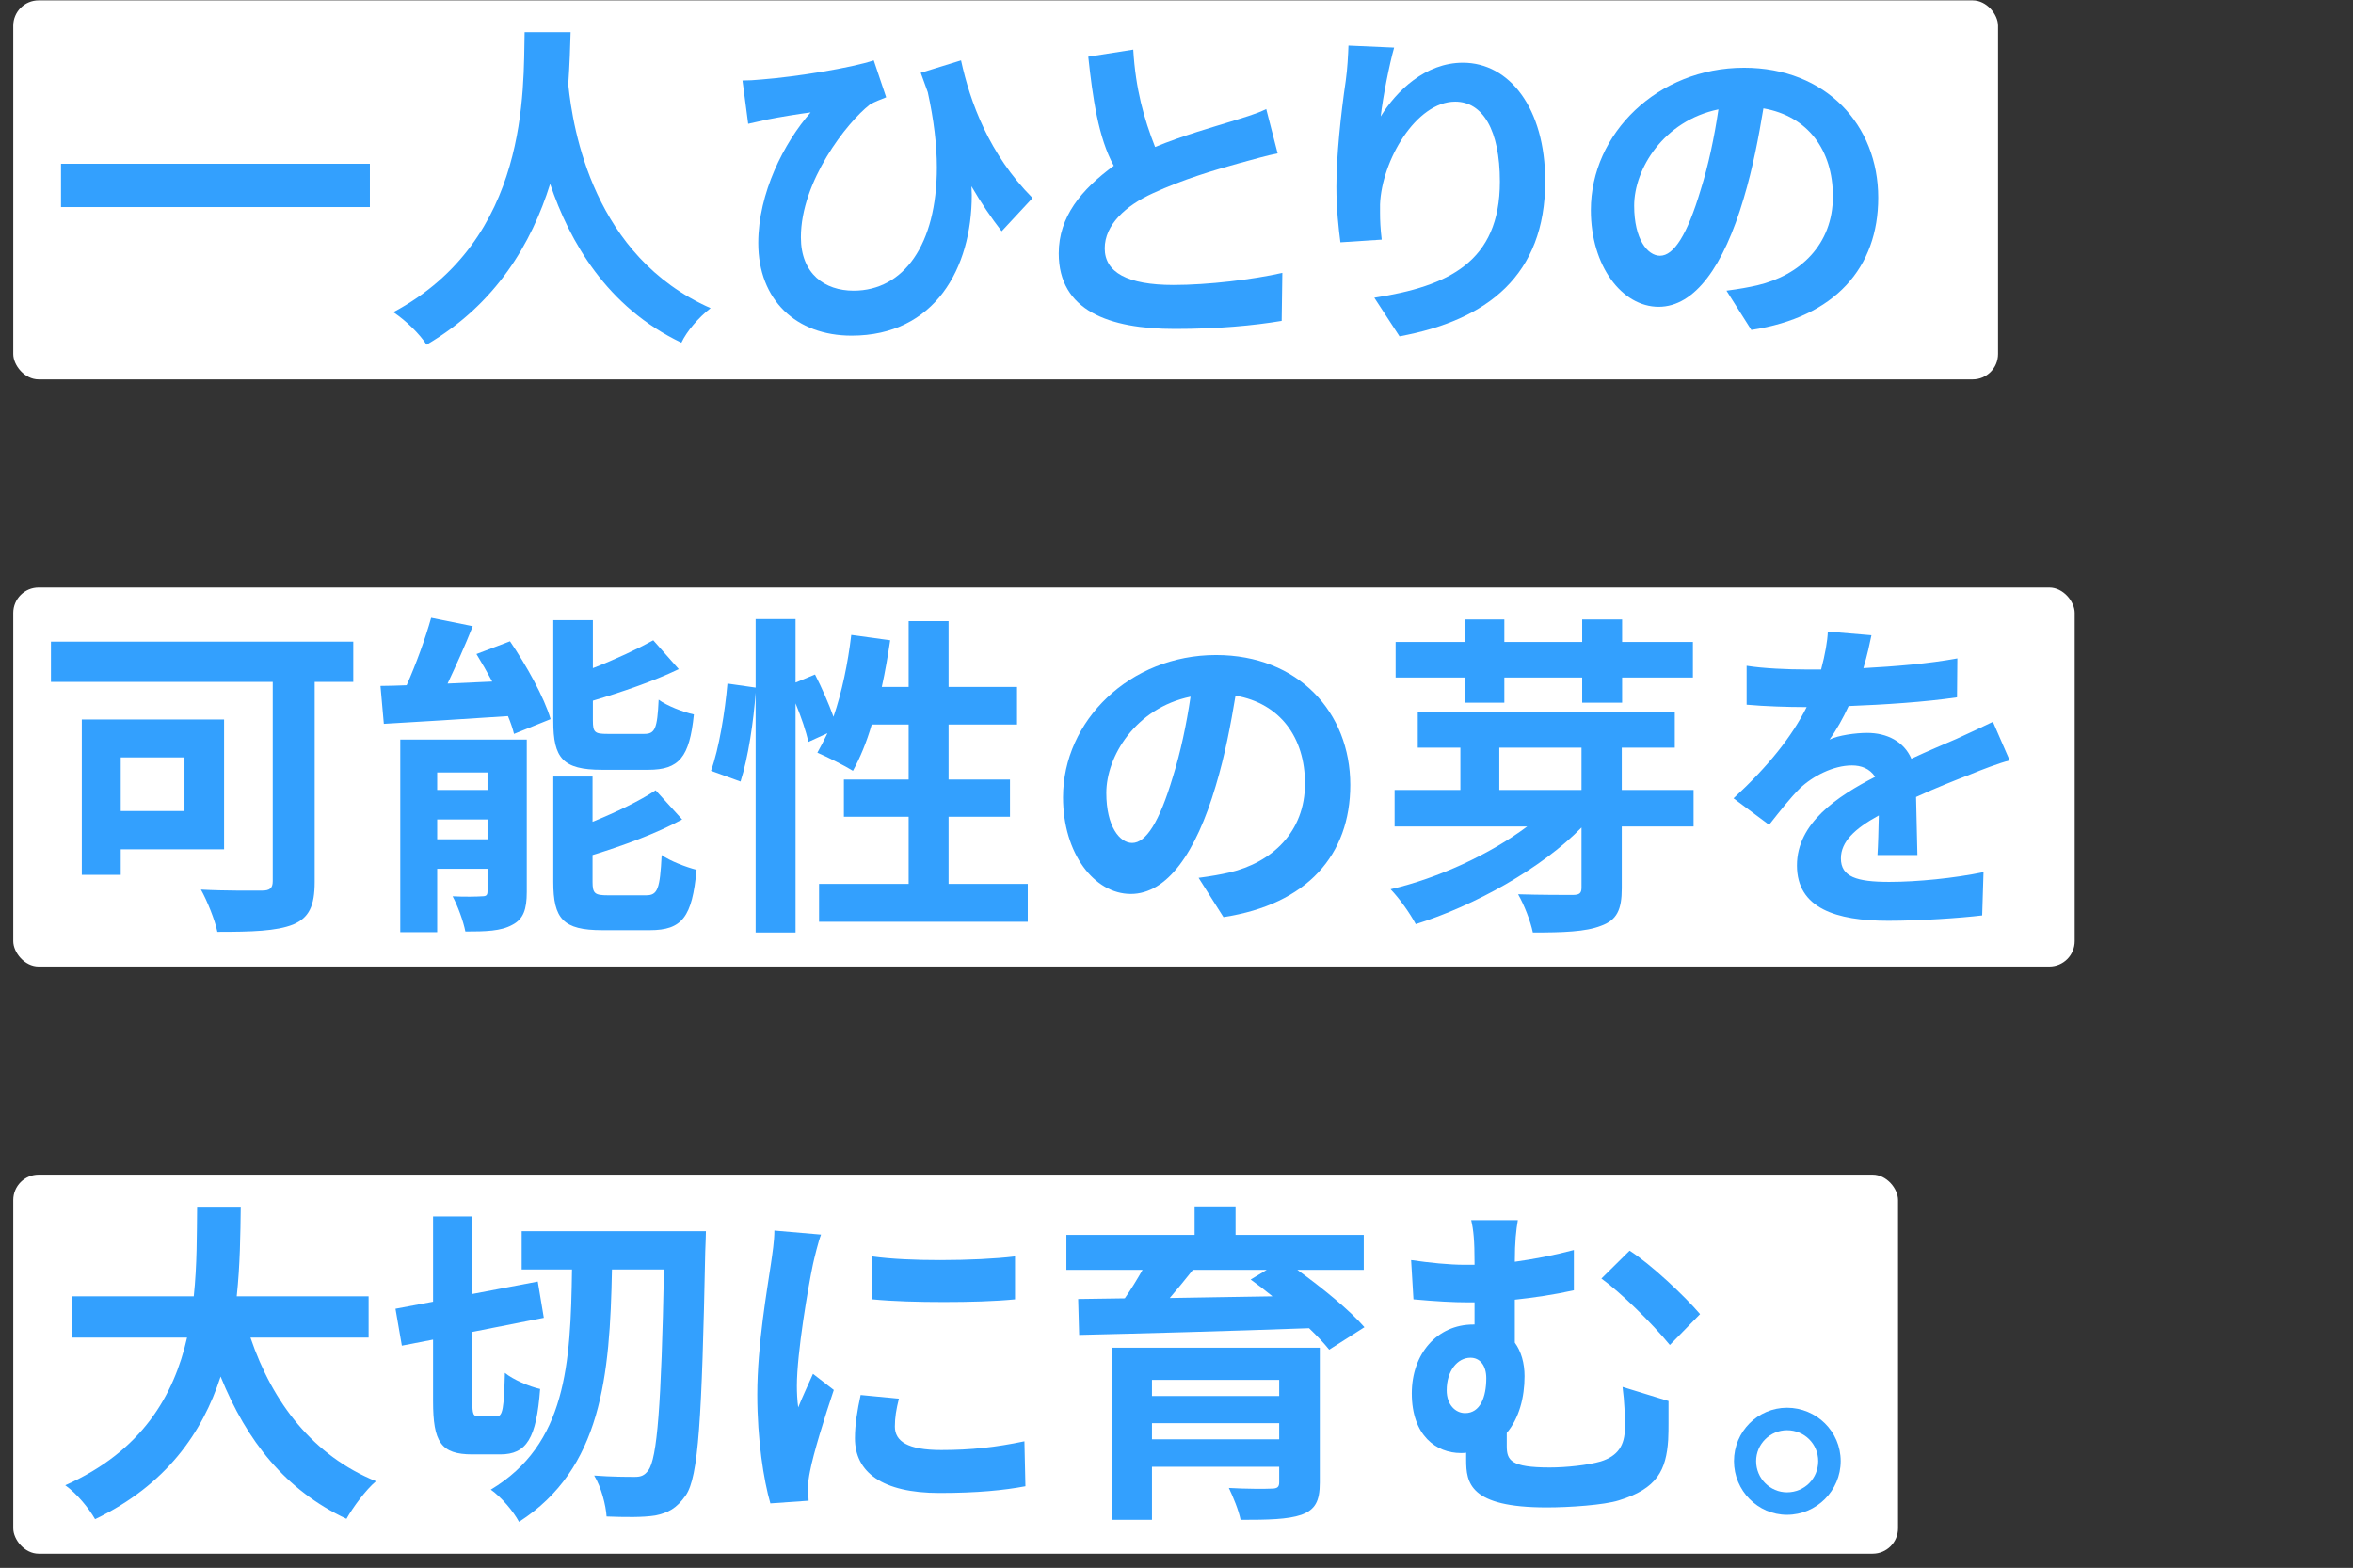 <?xml version="1.0" encoding="UTF-8"?>
<svg id="_レイヤー_1" data-name=" レイヤー 1" xmlns="http://www.w3.org/2000/svg" version="1.1" viewBox="0 0 633.017 421.805">
  <rect x="0" y="0" width="633.017" height="421.805" fill="#333333" stroke="none"/>
  <defs>
    <style>
      .cls-1 {
        fill: #33a0fe;
      }

      .cls-1, .cls-2 {
        stroke-width: 0px;
      }

      .cls-2 {
        fill: #fff;
      }
    </style>
  </defs>
  <rect class="cls-2" x="3.566" y=".106" width="533.956" height="101.967" rx="6.834" ry="6.834"/>
  <rect class="cls-2" x="3.566" y="158.063" width="554.574" height="101.967" rx="6.834" ry="6.834"/>
  <rect class="cls-2" x="3.566" y="316.02" width="507.056" height="101.967" rx="6.834" ry="6.834"/>
  <g>
    <path class="cls-1" d="M95.041,183.45h-10.381v53.802c0,6.5-1.535,9.659-5.777,11.464-4.513,1.806-11.193,1.986-20.401,1.986-.632-3.159-2.799-8.485-4.423-11.374,6.409.361,14.263.271,16.429.271,2.076,0,2.889-.632,2.889-2.528v-53.621H13.707v-10.832h81.334v10.832ZM32.483,228.495v6.861h-10.472v-41.796h38.275v34.935h-27.803ZM32.483,203.761v14.443h17.151v-14.443h-17.151Z"/>
    <path class="cls-1" d="M137.205,172.528c4.423,6.5,9.208,15.075,10.923,20.943l-9.84,3.972c-.361-1.444-.903-3.069-1.625-4.784-11.916.812-24.192,1.535-33.4,2.076l-.903-10.201c2.167,0,4.514-.09,7.041-.181,2.528-5.687,5.055-12.638,6.59-18.145l11.193,2.257c-2.076,5.236-4.513,10.652-6.77,15.437l12.006-.542c-1.354-2.528-2.798-5.055-4.243-7.402l9.027-3.43h0ZM141.718,239.96c0,4.694-.902,7.312-3.881,8.847-3.069,1.715-7.222,1.806-12.638,1.806-.542-2.799-2.076-6.951-3.43-9.479,3.16.18,6.771.09,7.944,0,1.083,0,1.444-.271,1.444-1.354v-6.048h-13.541v17.061h-9.93v-51.815h34.032v40.983h0ZM117.616,207.823v4.694h13.541v-4.694h-13.541ZM131.157,225.787v-5.326h-13.541v5.326h13.541ZM161.939,207.101c-10.562,0-13.089-3.16-13.089-13.089v-27.171h10.652v12.909c6.048-2.347,12.006-5.146,16.249-7.493l6.861,7.763c-6.771,3.25-15.256,6.139-23.109,8.486v5.326c0,3.25.542,3.611,3.972,3.611h9.84c2.889,0,3.521-1.354,3.881-9.208,2.167,1.625,6.59,3.34,9.479,3.972-1.173,11.555-3.972,14.895-12.277,14.895h-12.459ZM173.855,240.863c3.069,0,3.701-1.715,4.152-10.833,2.257,1.625,6.59,3.25,9.388,3.972-1.173,12.729-3.882,16.249-12.548,16.249h-12.818c-10.562,0-13.18-3.069-13.18-12.999v-28.345h10.562v12.187c6.409-2.618,12.638-5.597,16.971-8.485l7.131,7.854c-6.951,3.792-15.888,7.042-24.102,9.569v7.222c0,3.16.632,3.611,4.152,3.611h10.291v-.002Z"/>
    <path class="cls-1" d="M276.5,237.793v10.201h-56.149v-10.201h24.103v-18.054h-17.422v-10.02h17.422v-14.804h-9.93c-1.354,4.694-3.16,9.027-5.055,12.457-2.167-1.354-7.041-3.791-9.569-4.875.903-1.625,1.806-3.34,2.708-5.236l-5.146,2.347c-.542-2.708-1.896-6.68-3.43-10.381v61.655h-10.742v-64.544c-.542,7.583-1.986,17.513-4.062,23.922l-7.944-2.889c2.167-5.958,3.792-16.068,4.423-23.47l7.583,1.083v-18.415h10.742v17.061l5.236-2.167c1.806,3.521,3.701,7.854,4.965,11.375,2.257-6.59,3.882-14.354,4.784-22.026l10.472,1.444c-.632,4.243-1.354,8.485-2.257,12.548h7.222v-17.693h10.742v17.693h18.416v10.11h-18.416v14.804h16.52v10.02h-16.52v18.054h21.304Z"/>
    <path class="cls-1" d="M327.15,176.228c22.116,0,36.108,15.437,36.108,34.935,0,18.776-11.555,32.137-34.123,35.567l-6.68-10.562c3.43-.452,5.958-.903,8.305-1.444,11.464-2.708,20.311-10.923,20.311-23.922,0-12.367-6.68-21.575-18.686-23.651-1.264,7.583-2.798,15.888-5.326,24.283-5.326,18.054-13.089,29.067-22.839,29.067-9.839,0-18.234-10.923-18.234-25.998,0-20.582,17.964-38.275,41.164-38.275h0ZM304.582,226.78c3.701,0,7.312-5.597,10.923-17.693,2.076-6.59,3.701-14.263,4.784-21.665-14.804,3.069-22.658,16.068-22.658,25.908,0,9.027,3.611,13.45,6.951,13.45Z"/>
    <path class="cls-1" d="M455.613,222.357h-19.318v16.61c0,5.868-1.354,8.576-5.597,10.11-4.152,1.625-10.201,1.805-18.325,1.805-.632-3.069-2.347-7.492-3.972-10.291,5.868.181,12.638.181,14.624.181,1.896,0,2.437-.451,2.437-1.986v-16.159c-10.652,10.923-28.706,21.033-44.594,25.998-1.535-2.889-4.333-6.86-6.77-9.388,12.818-2.979,26.72-9.388,36.74-16.88h-35.657v-9.84h17.693v-11.374h-11.464v-9.659h69.147v9.659h-14.263v11.374h19.318v9.84h.001ZM394.138,182.277h-18.686v-9.569h18.686v-6.048h10.562v6.048h20.943v-6.048h10.742v6.048h19.047v9.569h-19.047v6.771h-10.742v-6.771h-20.943v6.771h-10.562v-6.771ZM403.346,212.517h22.116v-11.374h-22.116v11.374Z"/>
    <path class="cls-1" d="M486.041,190.22h-1.083c-3.611,0-10.201-.181-15.075-.632v-10.472c4.514.723,11.193.993,15.707.993h4.333c1.083-4.062,1.715-7.673,1.806-10.201l11.735.993c-.452,2.167-1.083,5.236-2.167,8.847,8.396-.452,17.422-1.174,25.276-2.618l-.09,10.472c-8.576,1.264-19.589,1.986-29.158,2.347-1.444,3.159-3.25,6.409-5.146,9.027,2.347-1.173,7.131-1.805,10.11-1.805,5.417,0,9.93,2.347,11.916,6.951,4.604-2.167,8.395-3.701,12.096-5.326,3.43-1.535,6.59-3.069,9.839-4.604l4.514,10.381c-2.889.722-7.583,2.528-10.652,3.792-3.972,1.535-9.027,3.521-14.534,6.048.09,4.965.271,11.555.361,15.617h-10.742c.181-2.618.271-6.771.361-10.652-6.59,3.611-10.201,7.131-10.201,11.555,0,4.965,4.243,6.319,12.999,6.319,7.583,0,17.513-.993,25.366-2.618l-.361,11.645c-5.958.722-16.88,1.444-25.276,1.444-13.992,0-24.554-3.34-24.554-14.895,0-11.374,10.833-18.596,21.033-23.832-1.444-2.257-3.792-3.069-6.229-3.069-5.055,0-10.562,2.889-13.992,6.139-2.708,2.708-5.236,5.958-8.305,9.839l-9.569-7.131c9.388-8.666,15.707-16.61,19.679-24.554h.003Z"/>
    <g>
      <path class="cls-1" d="M67.388,359.859c5.959,17.605,16.884,31.781,33.767,38.643-2.708,2.258-6.229,7.043-7.945,10.111-16.342-7.674-26.815-20.855-33.857-38.281-4.875,15.078-14.626,29.162-33.767,38.373-1.715-2.98-4.875-6.863-8.036-9.119,20.676-9.209,29.253-24.197,32.774-39.727h-31.059v-11.105h32.864c.903-8.486.813-16.703.903-24.106h11.737c-.09,7.403-.181,15.71-1.083,24.106h35.483v11.105h-31.781Z"/>
      <path class="cls-1" d="M133.574,381.076c1.715,0,1.986-2.166,2.257-11.736,2.167,1.805,6.591,3.701,9.48,4.334-.993,13.271-3.611,17.605-10.744,17.605h-7.494c-8.487,0-10.563-3.342-10.563-14.355v-16.523l-8.396,1.625-1.715-9.931,10.112-1.896v-22.934h10.563v20.856l17.606-3.341,1.625,9.751-19.231,3.792v18.6c0,3.611.181,4.152,1.896,4.152h4.605ZM189.913,331.238s-.09,4.062-.181,5.508c-.903,44.963-1.806,60.582-5.236,65.547-2.528,3.611-4.785,4.695-8.216,5.418-3.34.541-8.216.451-13.091.271-.181-2.98-1.445-7.945-3.341-11.016,4.695.361,8.938.361,11.015.361,1.535,0,2.528-.361,3.521-1.715,2.438-3.16,3.521-17.607,4.244-54.082h-13.995c-.542,28.711-2.799,53.631-25.009,67.895-1.535-2.889-4.785-6.68-7.584-8.666,20.314-12.189,21.488-33.768,21.849-59.229h-13.543v-10.293h49.567Z"/>
      <path class="cls-1" d="M207.434,339.816c.361-2.529.903-5.959.903-8.758l12.55,1.083c-.723,1.806-1.806,6.319-2.167,7.944-1.264,5.959-4.334,23.836-4.334,32.775,0,1.715.09,3.881.361,5.777,1.264-3.16,2.708-6.139,3.973-9.029l5.598,4.334c-2.528,7.494-5.507,17.154-6.41,21.939-.271,1.266-.542,3.25-.542,4.154.09.992.09,2.438.181,3.701l-10.292.723c-1.806-6.23-3.521-17.154-3.521-29.254,0-13.451,2.709-28.529,3.702-35.391ZM231.54,375.298l10.292.992c-.722,2.889-1.083,5.057-1.083,7.494,0,3.973,3.431,6.32,12.459,6.32,8.036,0,14.626-.723,22.391-2.348l.271,12.098c-5.778,1.084-13.001,1.807-23.113,1.807-15.439,0-22.752-5.598-22.752-14.717,0-3.701.632-7.494,1.535-11.646ZM252.938,339.002c7.494,0,14.988-.36,20.134-.993v11.557c-5.507.542-12.279.723-19.141.723s-13.633-.181-19.231-.723l-.09-11.557c5.146.723,11.737.993,18.328.993Z"/>
      <path class="cls-1" d="M349.007,341.62c6.591,4.785,14.084,10.834,18.057,15.439l-9.48,6.049c-1.354-1.715-3.25-3.701-5.417-5.778-22.481.813-46.046,1.444-61.846,1.806l-.271-9.66,12.55-.181c1.716-2.438,3.341-5.146,4.785-7.675h-20.495v-9.39h34.489v-7.675h11.015v7.675h34.489v9.39h-17.876ZM355.057,398.863c0,5.055-1.264,7.312-4.966,8.668-3.702,1.264-9.029,1.354-16.342,1.354-.542-2.619-1.986-6.139-3.16-8.578,4.334.271,10.112.271,11.466.182,1.625,0,2.077-.451,2.077-1.715v-4.154h-34.218v14.266h-10.744v-46.316h55.887v36.295ZM309.914,371.234v4.334h34.218v-4.334h-34.218ZM344.132,387.216v-4.334h-34.218v4.334h34.218ZM320.928,341.62c-1.986,2.528-4.153,5.146-6.229,7.584,8.758-.18,18.147-.271,27.627-.451-1.986-1.625-3.973-3.16-5.869-4.514l4.334-2.619h-19.863Z"/>
      <path class="cls-1" d="M394.066,340.267h2.618v-.723c0-5.688-.271-8.668-.902-11.285h12.55c-.452,2.617-.812,5.777-.812,11.195,5.146-.723,10.473-1.716,15.89-3.16v10.834c-5.236,1.174-10.834,1.986-15.89,2.527v11.557c1.715,2.348,2.618,5.508,2.618,9.029,0,5.688-1.444,11.285-4.785,15.258v3.521c0,3.793.993,5.779,11.557,5.779,4.514,0,10.292-.633,13.724-1.625,4.604-1.445,6.5-4.334,6.5-9.029,0-3.521-.09-6.861-.632-11.016l12.369,3.793v5.777c0,1.535,0,2.891-.09,4.695-.542,8.035-2.89,13.092-13.272,16.252-3.973,1.264-13.362,1.896-19.411,1.896-20.767,0-21.669-6.592-21.669-12.822v-1.895c-.451.09-.993.09-1.444.09-6.501,0-13.182-4.605-13.182-16.07,0-10.564,6.771-18.51,16.521-18.51h.361v-5.959h-1.806c-3.882,0-8.758-.271-14.626-.812l-.632-10.563c4.966.723,10.202,1.265,14.445,1.265ZM394.156,380.173c4.062,0,5.688-4.334,5.688-9.391,0-3.43-1.715-5.507-4.243-5.507-3.521,0-6.41,3.521-6.41,8.759,0,3.881,2.347,6.139,4.966,6.139ZM438.397,336.474c5.598,3.521,14.896,12.279,18.96,17.064l-8.126,8.307c-4.875-5.959-13.272-14.176-18.418-17.877l7.584-7.494Z"/>
      <path class="cls-1" d="M480.746,378.728c7.945,0,14.445,6.41,14.445,14.355s-6.5,14.447-14.445,14.447c-7.854,0-14.266-6.502-14.266-14.447s6.411-14.355,14.266-14.355ZM480.746,401.48c4.695,0,8.396-3.701,8.396-8.396,0-4.604-3.701-8.307-8.396-8.307-4.515,0-8.307,3.703-8.307,8.307,0,4.695,3.792,8.396,8.307,8.396Z"/>
    </g>
    <g>
      <path class="cls-1" d="M99.506,44.059v11.651H16.415v-11.651h83.091Z"/>
      <path class="cls-1" d="M153.513,8.655c-.09,3.793-.271,8.67-.632,14.09,1.264,12.192,6.773,46.242,38.294,60.151-3.341,2.619-6.412,6.232-7.857,9.303-20.05-9.574-30.075-27.186-35.314-42.72-4.967,15.896-14.451,32.243-33.236,43.262-1.896-2.89-5.329-6.322-8.941-8.761,36.668-19.599,34.953-60.061,35.314-75.324h12.374Z"/>
      <path class="cls-1" d="M204.81,21.39c9.393-.723,24.386-3.161,30.256-5.148l3.341,9.935c-1.264.542-3.161,1.174-4.425,1.987-6.142,4.787-18.515,20.592-18.515,35.675,0,9.845,6.413,14.36,14.18,14.36,13.458,0,22.399-12.373,22.399-33.146,0-6.051-.813-12.825-2.438-20.231-.632-1.716-1.265-3.432-1.897-5.238l10.838-3.342c2.439,11.199,7.497,25.198,19.238,37.03l-8.309,8.941c-2.8-3.613-5.509-7.586-8.129-12.103,0,.813.09,1.536.09,2.348,0,19.689-9.935,37.843-32.333,37.843-14.902,0-25.108-9.573-25.108-24.927,0-13.458,6.955-27.005,14.089-35.133-3.432.452-8.399,1.265-11.561,1.896-1.716.361-3.161.723-5.238,1.174l-1.535-11.651c1.535,0,3.342-.09,5.058-.271Z"/>
      <path class="cls-1" d="M299.64,44.601c-4.155-7.496-5.69-18.425-6.864-29.353l12.103-1.896c.632,10.657,2.89,18.605,5.871,26.192,7.677-3.161,15.805-5.419,20.141-6.774,3.432-1.084,7.044-2.077,9.754-3.432l3.071,11.922c-3.161.632-5.871,1.445-10.567,2.709-6.503,1.807-14.812,4.245-23.031,8.038-7.315,3.342-12.915,8.49-12.915,14.812,0,6.413,6.051,9.845,18.515,9.845,9.212,0,21.315-1.445,29.263-3.251l-.181,12.916c-7.586,1.264-17.07,2.167-28.721,2.167-17.792,0-31.25-4.967-31.25-20.321,0-9.845,6.051-17.16,14.812-23.573Z"/>
      <path class="cls-1" d="M362.046,21.661c.451-3.251.632-6.864.723-9.393l12.283.542c-1.265,4.425-3.071,13.547-3.613,18.515,4.245-6.864,12.013-14.451,22.128-14.451,12.464,0,22.128,12.192,22.128,31.882,0,25.289-15.535,37.391-39.197,41.726l-6.774-10.386c19.87-3.071,33.778-9.574,33.778-31.25,0-13.819-4.605-21.496-12.012-21.496-10.567,0-19.779,15.896-20.231,27.637v2.258c0,1.987.091,4.245.452,7.225l-11.109.723c-.451-3.432-1.083-8.941-1.083-14.902,0-8.309,1.174-19.418,2.528-28.63Z"/>
      <path class="cls-1" d="M469.16,18.228c22.128,0,36.127,15.444,36.127,34.953,0,18.786-11.561,32.153-34.14,35.585l-6.684-10.567c3.433-.451,5.961-.903,8.31-1.445,11.47-2.709,20.321-10.928,20.321-23.934,0-12.374-6.684-21.585-18.696-23.663-1.264,7.587-2.8,15.896-5.328,24.295-5.329,18.063-13.096,29.082-22.851,29.082-9.844,0-18.244-10.928-18.244-26.011,0-20.592,17.974-38.294,41.185-38.294ZM446.581,68.806c3.703,0,7.315-5.6,10.929-17.702,2.077-6.593,3.703-14.27,4.787-21.676-14.812,3.071-22.67,16.077-22.67,25.921,0,9.032,3.612,13.458,6.954,13.458Z"/>
    </g>
  </g>
</svg>